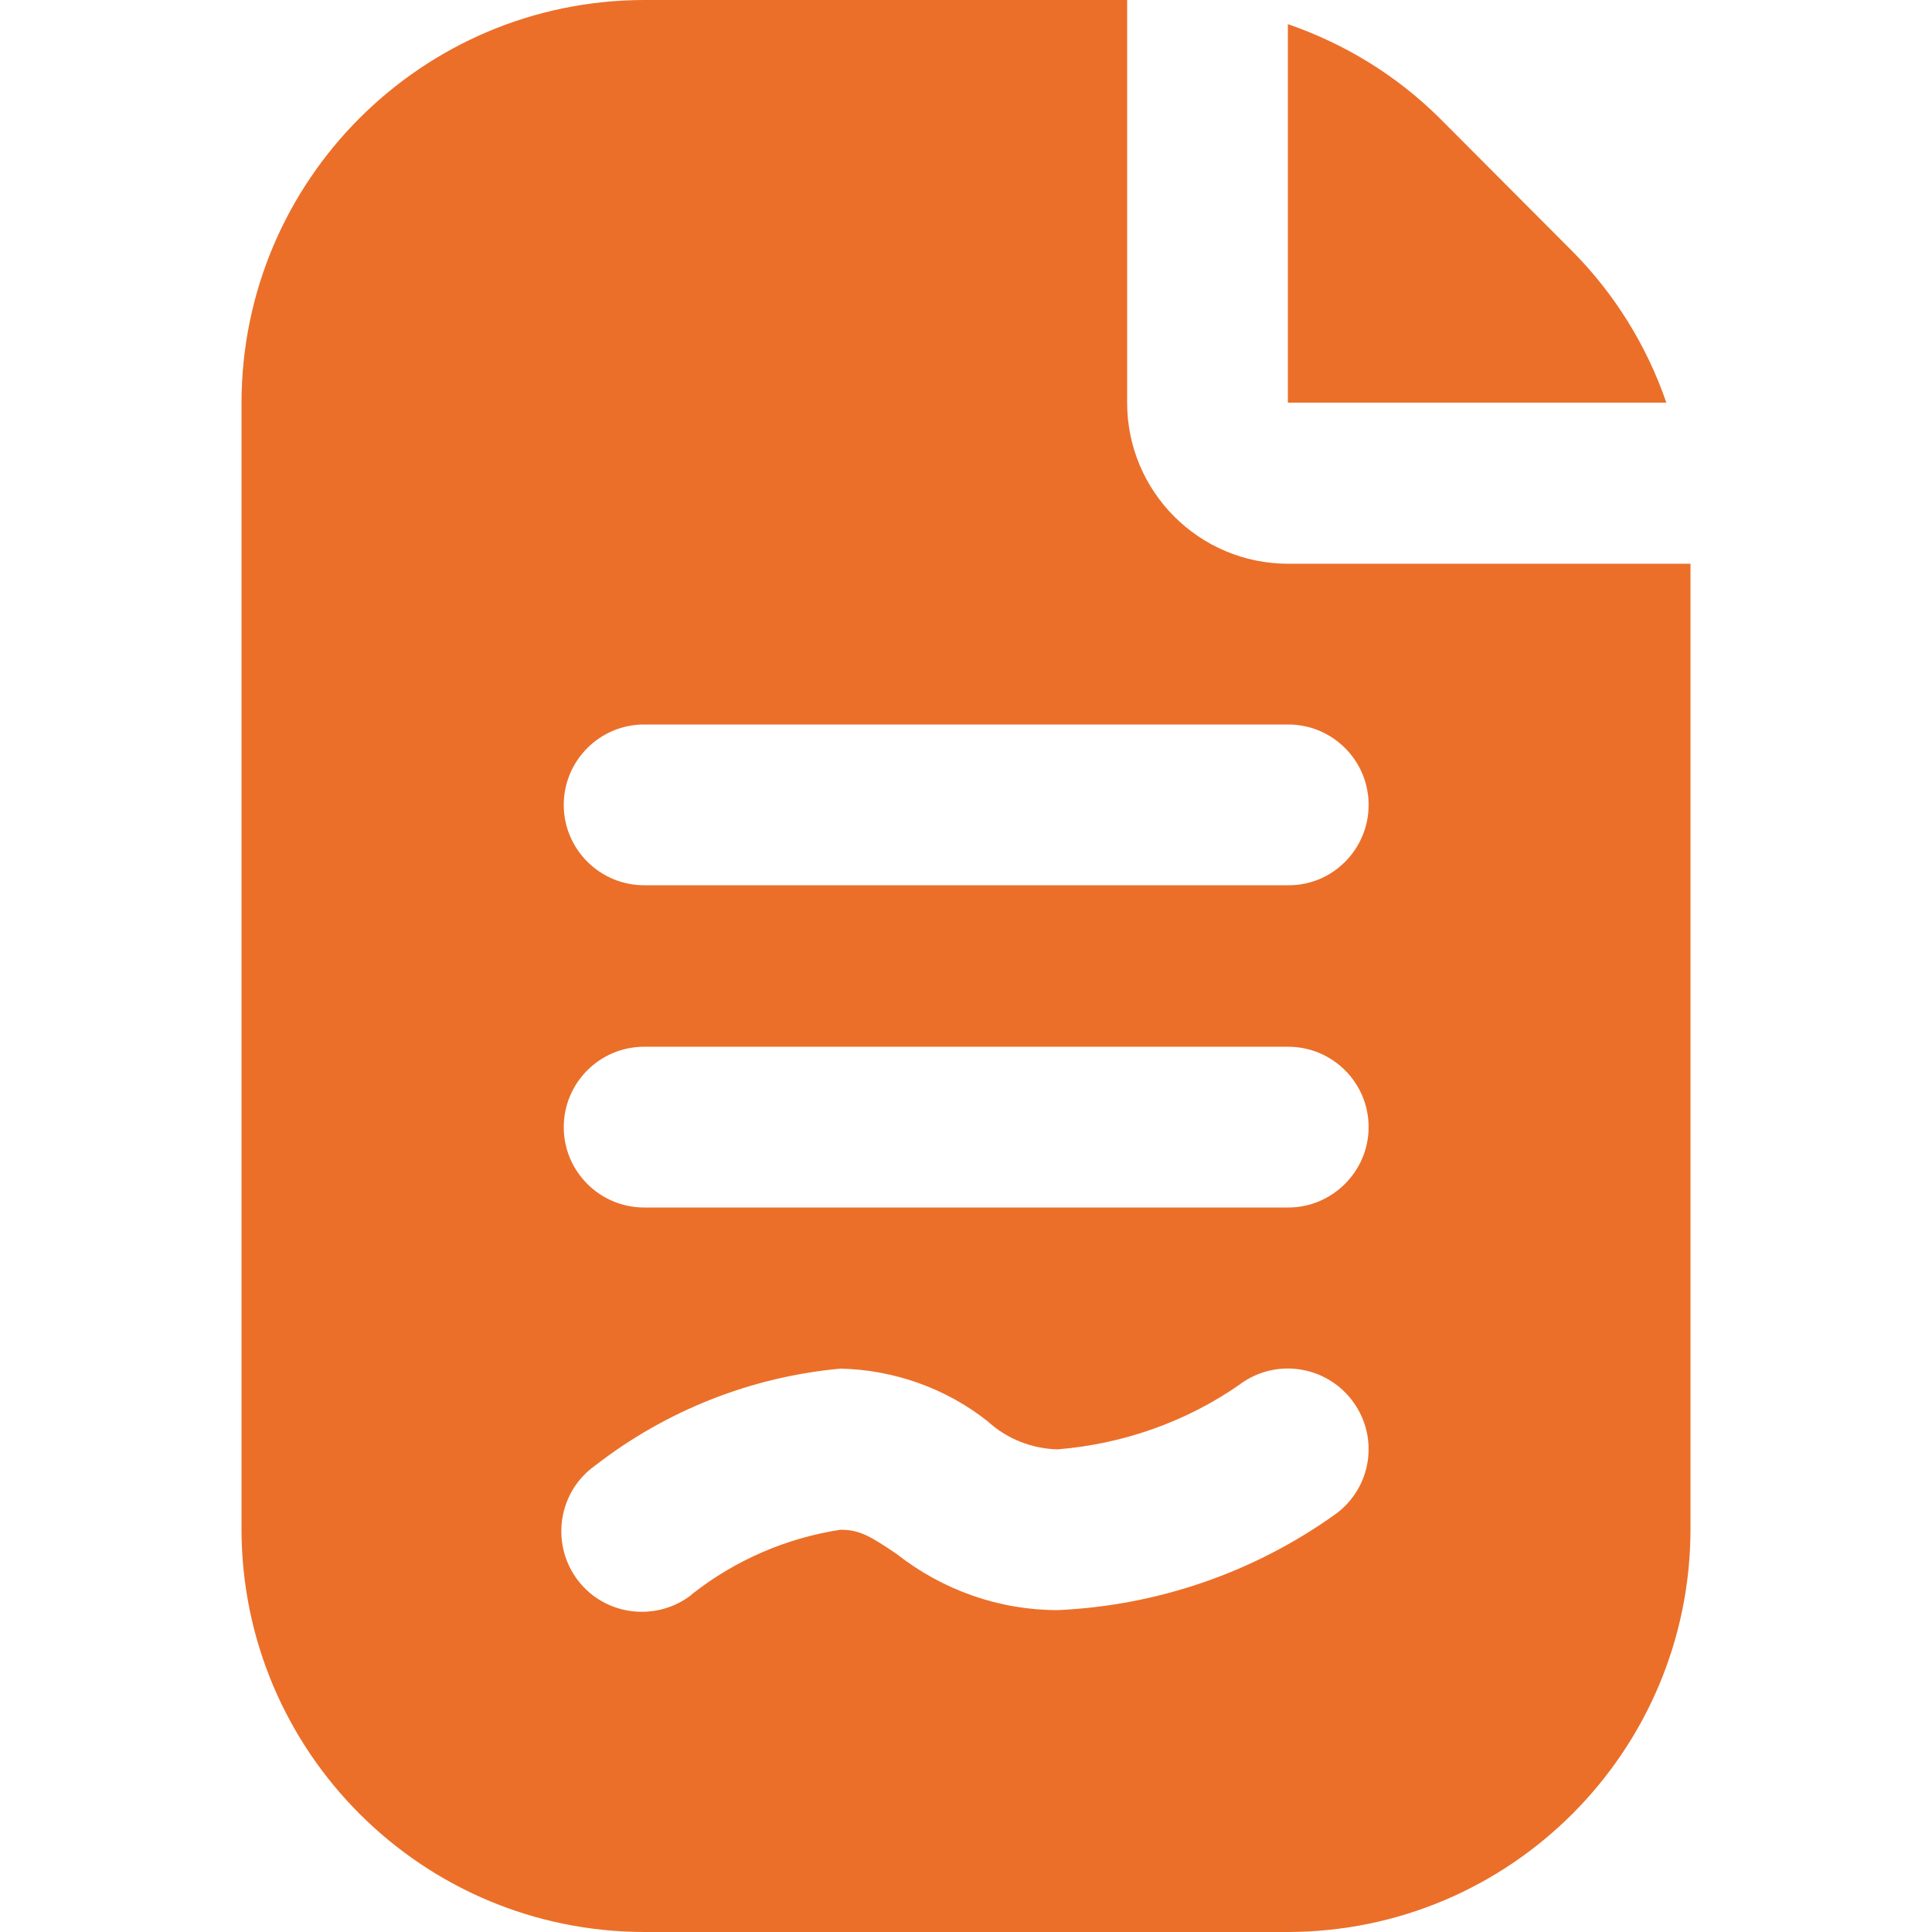 <?xml version="1.0" encoding="UTF-8"?> <svg xmlns="http://www.w3.org/2000/svg" xmlns:xlink="http://www.w3.org/1999/xlink" version="1.1" id="Layer_1" x="0px" y="0px" viewBox="0 0 512 512" style="enable-background:new 0 0 512 512;" xml:space="preserve"> <style type="text/css"> .st0{fill:#EB6F29;} </style> <path class="st0" d="M341.3,6.4c15.1,5.2,28.8,13.6,40.1,24.8l35.3,35.4c11.2,11.3,19.7,25,24.9,40.1H341.3V6.4z M448,149.3v256 c-0.1,58.9-47.8,106.6-106.7,106.7H170.7C111.8,511.9,64.1,464.2,64,405.3V106.7C64.1,47.8,111.8,0.1,170.7,0h128v106.7 c0,23.6,19.1,42.7,42.7,42.7H448z M358.6,371.5c-6.9-9.5-20.2-11.7-29.8-4.8c0,0-0.1,0-0.1,0.1c-14.3,10-31.1,15.9-48.5,17.3 c-6.8-0.2-13.4-2.8-18.4-7.4c-11.1-8.8-24.9-13.7-39.1-14c-23.7,2.2-46.2,11.1-65,25.7c-9.6,6.8-11.8,20.2-5,29.8 c6.8,9.6,20.2,11.8,29.8,5c0.4-0.3,0.8-0.6,1.1-0.9c11.4-8.9,24.8-14.7,39.1-16.9c5.2,0,7.9,1.7,14.9,6.4 c12.2,9.6,27.2,14.9,42.7,14.9c26.5-1.2,52.1-10,73.7-25.5C363.5,394.2,365.5,381,358.6,371.5L358.6,371.5z M362.7,298.7 c0-11.8-9.6-21.3-21.3-21.3H170.7c-11.8,0-21.3,9.6-21.3,21.3c0,11.8,9.6,21.3,21.3,21.3h170.7C353.1,320,362.7,310.4,362.7,298.7z M362.7,213.3c0-11.8-9.6-21.3-21.3-21.3H170.7c-11.8,0-21.3,9.6-21.3,21.3c0,11.8,9.6,21.3,21.3,21.3h170.7 C353.1,234.7,362.7,225.1,362.7,213.3z"></path> </svg> 